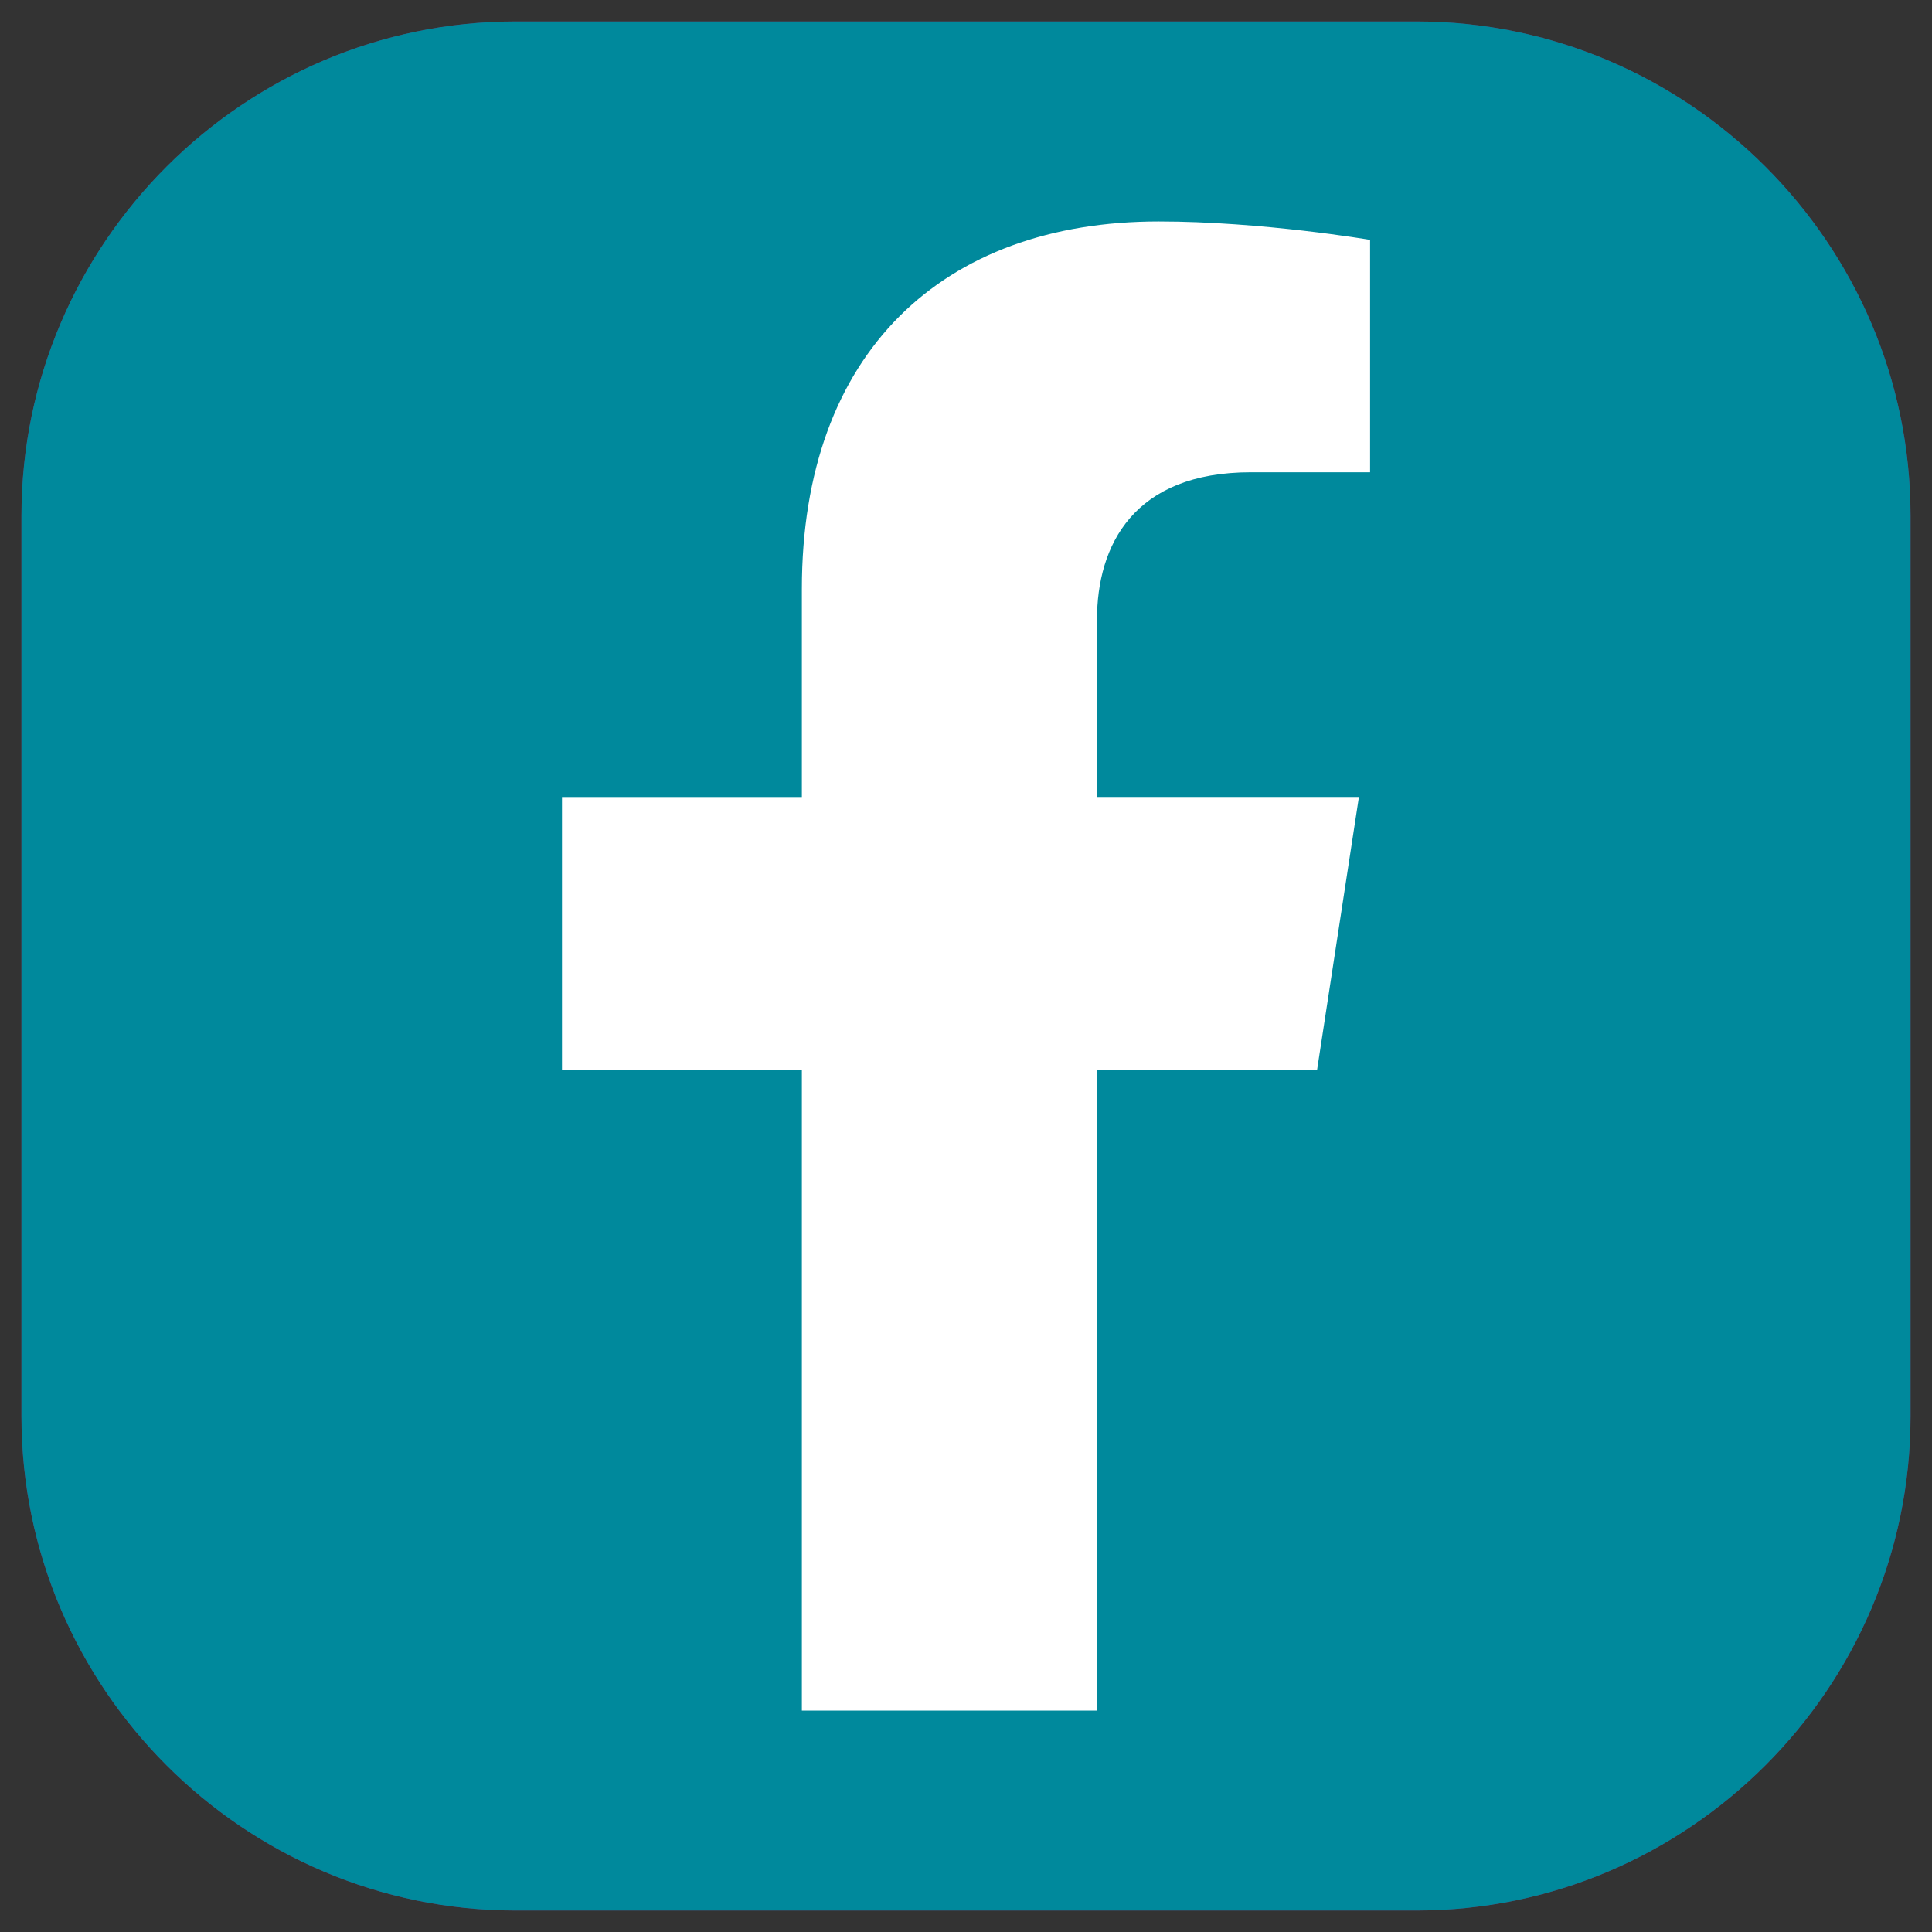 <?xml version="1.0" encoding="utf-8"?>
<!-- Generator: Adobe Illustrator 23.0.0, SVG Export Plug-In . SVG Version: 6.00 Build 0)  -->
<svg version="1.1" id="Vrstva_1" xmlns="http://www.w3.org/2000/svg" xmlns:xlink="http://www.w3.org/1999/xlink" x="0px" y="0px"
	 width="45px" height="45px" viewBox="0 0 45 45" style="enable-background:new 0 0 45 45;" xml:space="preserve">
<rect x="0" y="0" width="45" height="45" fill="#333333" stroke="none"/>
<g>
	<path style="fill:#6D3472;" d="M0.5,32.991V12.009C0.5,5.679,5.679,0.5,12.009,0.5h20.981
		C39.32,0.5,44.5,5.679,44.5,12.009v20.981C44.5,39.321,39.32,44.5,32.99,44.5H12.009
		C5.679,44.5,0.5,39.321,0.5,32.991"/>
	<path style="fill:#FFFFFF;" d="M29.329,14.208c-0.835,0-1.512,0.677-1.512,1.512s0.677,1.512,1.512,1.512
		c0.835,0,1.512-0.677,1.512-1.512S30.164,14.208,29.329,14.208"/>
	<path style="fill:#FFFFFF;" d="M22.606,26.569c-2.243,0-4.069-1.825-4.069-4.069s1.825-4.069,4.069-4.069
		c2.243,0,4.069,1.825,4.069,4.069S24.849,26.569,22.606,26.569 M22.606,16.147
		c-3.503,0-6.353,2.85-6.353,6.353s2.85,6.353,6.353,6.353c3.503,0,6.353-2.85,6.353-6.353
		S26.108,16.147,22.606,16.147"/>
	<path style="fill:#FFFFFF;" d="M17.349,12.029c-2.934,0-5.32,2.388-5.32,5.322v10.3
		c0,2.934,2.386,5.321,5.32,5.321H27.649c2.934,0,5.322-2.386,5.322-5.321V17.351
		c0-2.934-2.388-5.322-5.322-5.322H17.349z M27.649,35.398H17.349c-4.272,0-7.747-3.476-7.747-7.748
		V17.351c0-4.273,3.476-7.749,7.747-7.749H27.649c4.272,0,7.749,3.476,7.749,7.749v10.3
		C35.398,31.922,31.92,35.398,27.649,35.398"/>
</g>
<g style="display:none;">
	<path style="display:inline;fill:#6D3472;" d="M0.5,32.991V12.009C0.5,5.679,5.679,0.5,12.009,0.5h20.981
		C39.321,0.5,44.5,5.679,44.5,12.009v20.981C44.5,39.321,39.321,44.5,32.99,44.5H12.009
		C5.679,44.5,0.5,39.321,0.5,32.991"/>
	<path style="display:inline;fill:#FFFFFF;" d="M15.405,11.6c1.362,0,2.466,1.106,2.466,2.466
		c0,1.36-1.104,2.468-2.466,2.468c-1.366,0-2.471-1.107-2.471-2.468
		C12.935,12.706,14.039,11.6,15.405,11.6 M13.273,18.403h4.261v13.688h-4.261V18.403z"/>
	<path style="display:inline;fill:#FFFFFF;" d="M20.204,18.403h4.081v1.872h0.056
		c0.57-1.077,1.958-2.21,4.029-2.21c4.308,0,5.102,2.833,5.102,6.52v7.507h-4.252v-6.655
		c0-1.589-0.032-3.629-2.212-3.629c-2.213,0-2.552,1.729-2.552,3.513v6.771h-4.252V18.403z"/>
</g>
<g style="display:none;">
	<path style="display:inline;fill:#6D3472;" d="M0.5,32.991V12.009C0.5,5.679,5.679,0.5,12.009,0.5h20.981
		C39.32,0.5,44.5,5.679,44.5,12.009v20.981C44.5,39.321,39.32,44.5,32.99,44.5H12.009
		C5.679,44.5,0.5,39.321,0.5,32.991"/>
	<path style="display:inline;fill:#FFFFFF;" d="M23.426,24.667l-0.946-1.324l-7.525-10.539h3.239l6.074,8.507
		l0.943,1.326l7.896,11.058h-3.241L23.426,24.667z M26.316,21.381l8.901-10.134h-2.109l-7.732,8.798
		l-6.172-8.798h-7.12l9.335,13.304L12.084,35.178h2.109l8.161-9.293l6.52,9.293h7.12L26.316,21.381
		z"/>
</g>
<g>
	<path style="fill:#00899C;" d="M0.5,32.991V12.009C0.5,5.679,5.679,0.5,12.009,0.5h20.981
		C39.32,0.5,44.5,5.679,44.5,12.009v20.981C44.5,39.321,39.32,44.5,32.99,44.5H12.009
		C5.679,44.5,0.5,39.321,0.5,32.991"/>
	<path style="fill:#FFFFFF;" d="M30.677,24.923l0.975-6.36h-6.101v-4.126c0-1.739,0.853-3.437,3.586-3.437
		h2.775V5.587c0,0-2.519-0.429-4.925-0.429c-5.025,0-8.31,3.045-8.31,8.559v4.847h-5.587v6.36h5.587
		v14.919h6.875V24.923H30.677z"/>
</g>
</svg>
